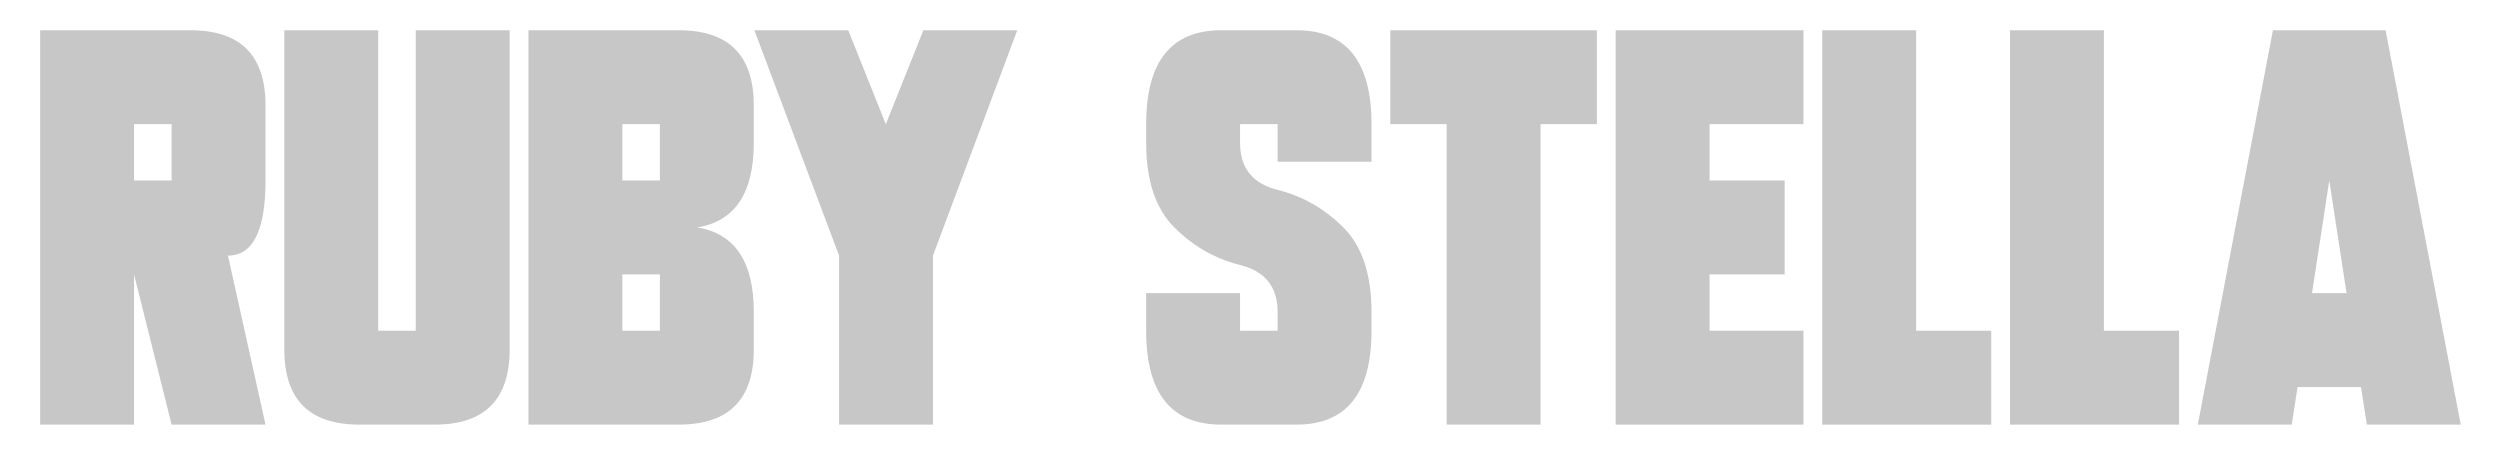 <?xml version="1.0" encoding="utf-8"?>
<!-- Generator: Adobe Illustrator 15.0.0, SVG Export Plug-In . SVG Version: 6.00 Build 0)  -->
<!DOCTYPE svg PUBLIC "-//W3C//DTD SVG 1.1//EN" "http://www.w3.org/Graphics/SVG/1.1/DTD/svg11.dtd">
<svg version="1.1" id="Layer_1" xmlns="http://www.w3.org/2000/svg" xmlns:xlink="http://www.w3.org/1999/xlink" x="0px" y="0px"
	 width="468px" height="85px" viewBox="0 0 468 85" enable-background="new 0 0 468 85" xml:space="preserve">
<g>
	<path fill="#C7C7C7" d="M25.096,51.365V79.49H7.518V5.662h28.125c9.375,0,14.062,4.688,14.062,14.062v14.062
		c0,9.375-2.344,14.062-7.031,14.062l7.031,31.641H32.127L25.096,51.365z M32.127,33.787V23.24h-7.031v10.547H32.127z"/>
	<path fill="#C7C7C7" d="M95.408,5.662v59.766c0,9.375-4.688,14.062-14.062,14.062H67.283c-9.375,0-14.062-4.688-14.062-14.062
		V5.662h17.578v56.25h7.031V5.662H95.408z"/>
	<path fill="#C7C7C7" d="M127.049,5.662c9.375,0,14.062,4.688,14.062,14.062v7.031c0,9.375-3.516,14.648-10.547,15.82
		c7.031,1.172,10.547,6.446,10.547,15.82v7.031c0,9.375-4.688,14.062-14.062,14.062H98.924V5.662H127.049z M123.533,33.787V23.24
		h-7.031v10.547H123.533z M123.533,61.912V51.365h-7.031v10.547H123.533z"/>
	<path fill="#C7C7C7" d="M157.072,47.849L141.217,5.662h17.578l7.031,17.578l7.031-17.578h17.578L174.65,47.849V79.49h-17.578
		V47.849z"/>
	<path fill="#C7C7C7" d="M256.748,30.271H239.17V23.24h-7.031v3.516c0,4.688,2.343,7.617,7.031,8.789
		c4.688,1.172,8.789,3.516,12.305,7.031s5.273,8.789,5.273,15.82v3.516c0,11.719-4.688,17.578-14.062,17.578h-14.062
		c-9.375,0-14.062-5.859-14.062-17.578V54.88h17.578v7.031h7.031v-3.516c0-4.688-2.344-7.617-7.031-8.789
		c-4.688-1.172-8.789-3.516-12.305-7.031s-5.273-8.789-5.273-15.82V23.24c0-11.719,4.688-17.578,14.062-17.578h14.062
		c9.375,0,14.062,5.859,14.062,17.578V30.271z"/>
	<path fill="#C7C7C7" d="M288.389,23.24v56.25h-17.578V23.24h-10.547V5.662h38.672V23.24H288.389z"/>
	<path fill="#C7C7C7" d="M302.451,5.662h35.157V23.24h-17.579v10.547h14.063v17.578h-14.063v10.547h17.579V79.49h-35.157V5.662z"/>
	<path fill="#C7C7C7" d="M341.124,5.662h17.576v56.25h14.061V79.49h-31.636V5.662z"/>
	<path fill="#C7C7C7" d="M376.275,5.662h17.578v56.25h14.062V79.49h-31.641V5.662z"/>
	<path fill="#C7C7C7" d="M460.65,79.49h-17.578l-1.09-7.031H430.1l-1.09,7.031h-17.578l14.062-73.828h21.094L460.65,79.49z
		 M439.275,54.88l-3.234-21.094l-3.234,21.094H439.275z"/>
</g>
</svg>
